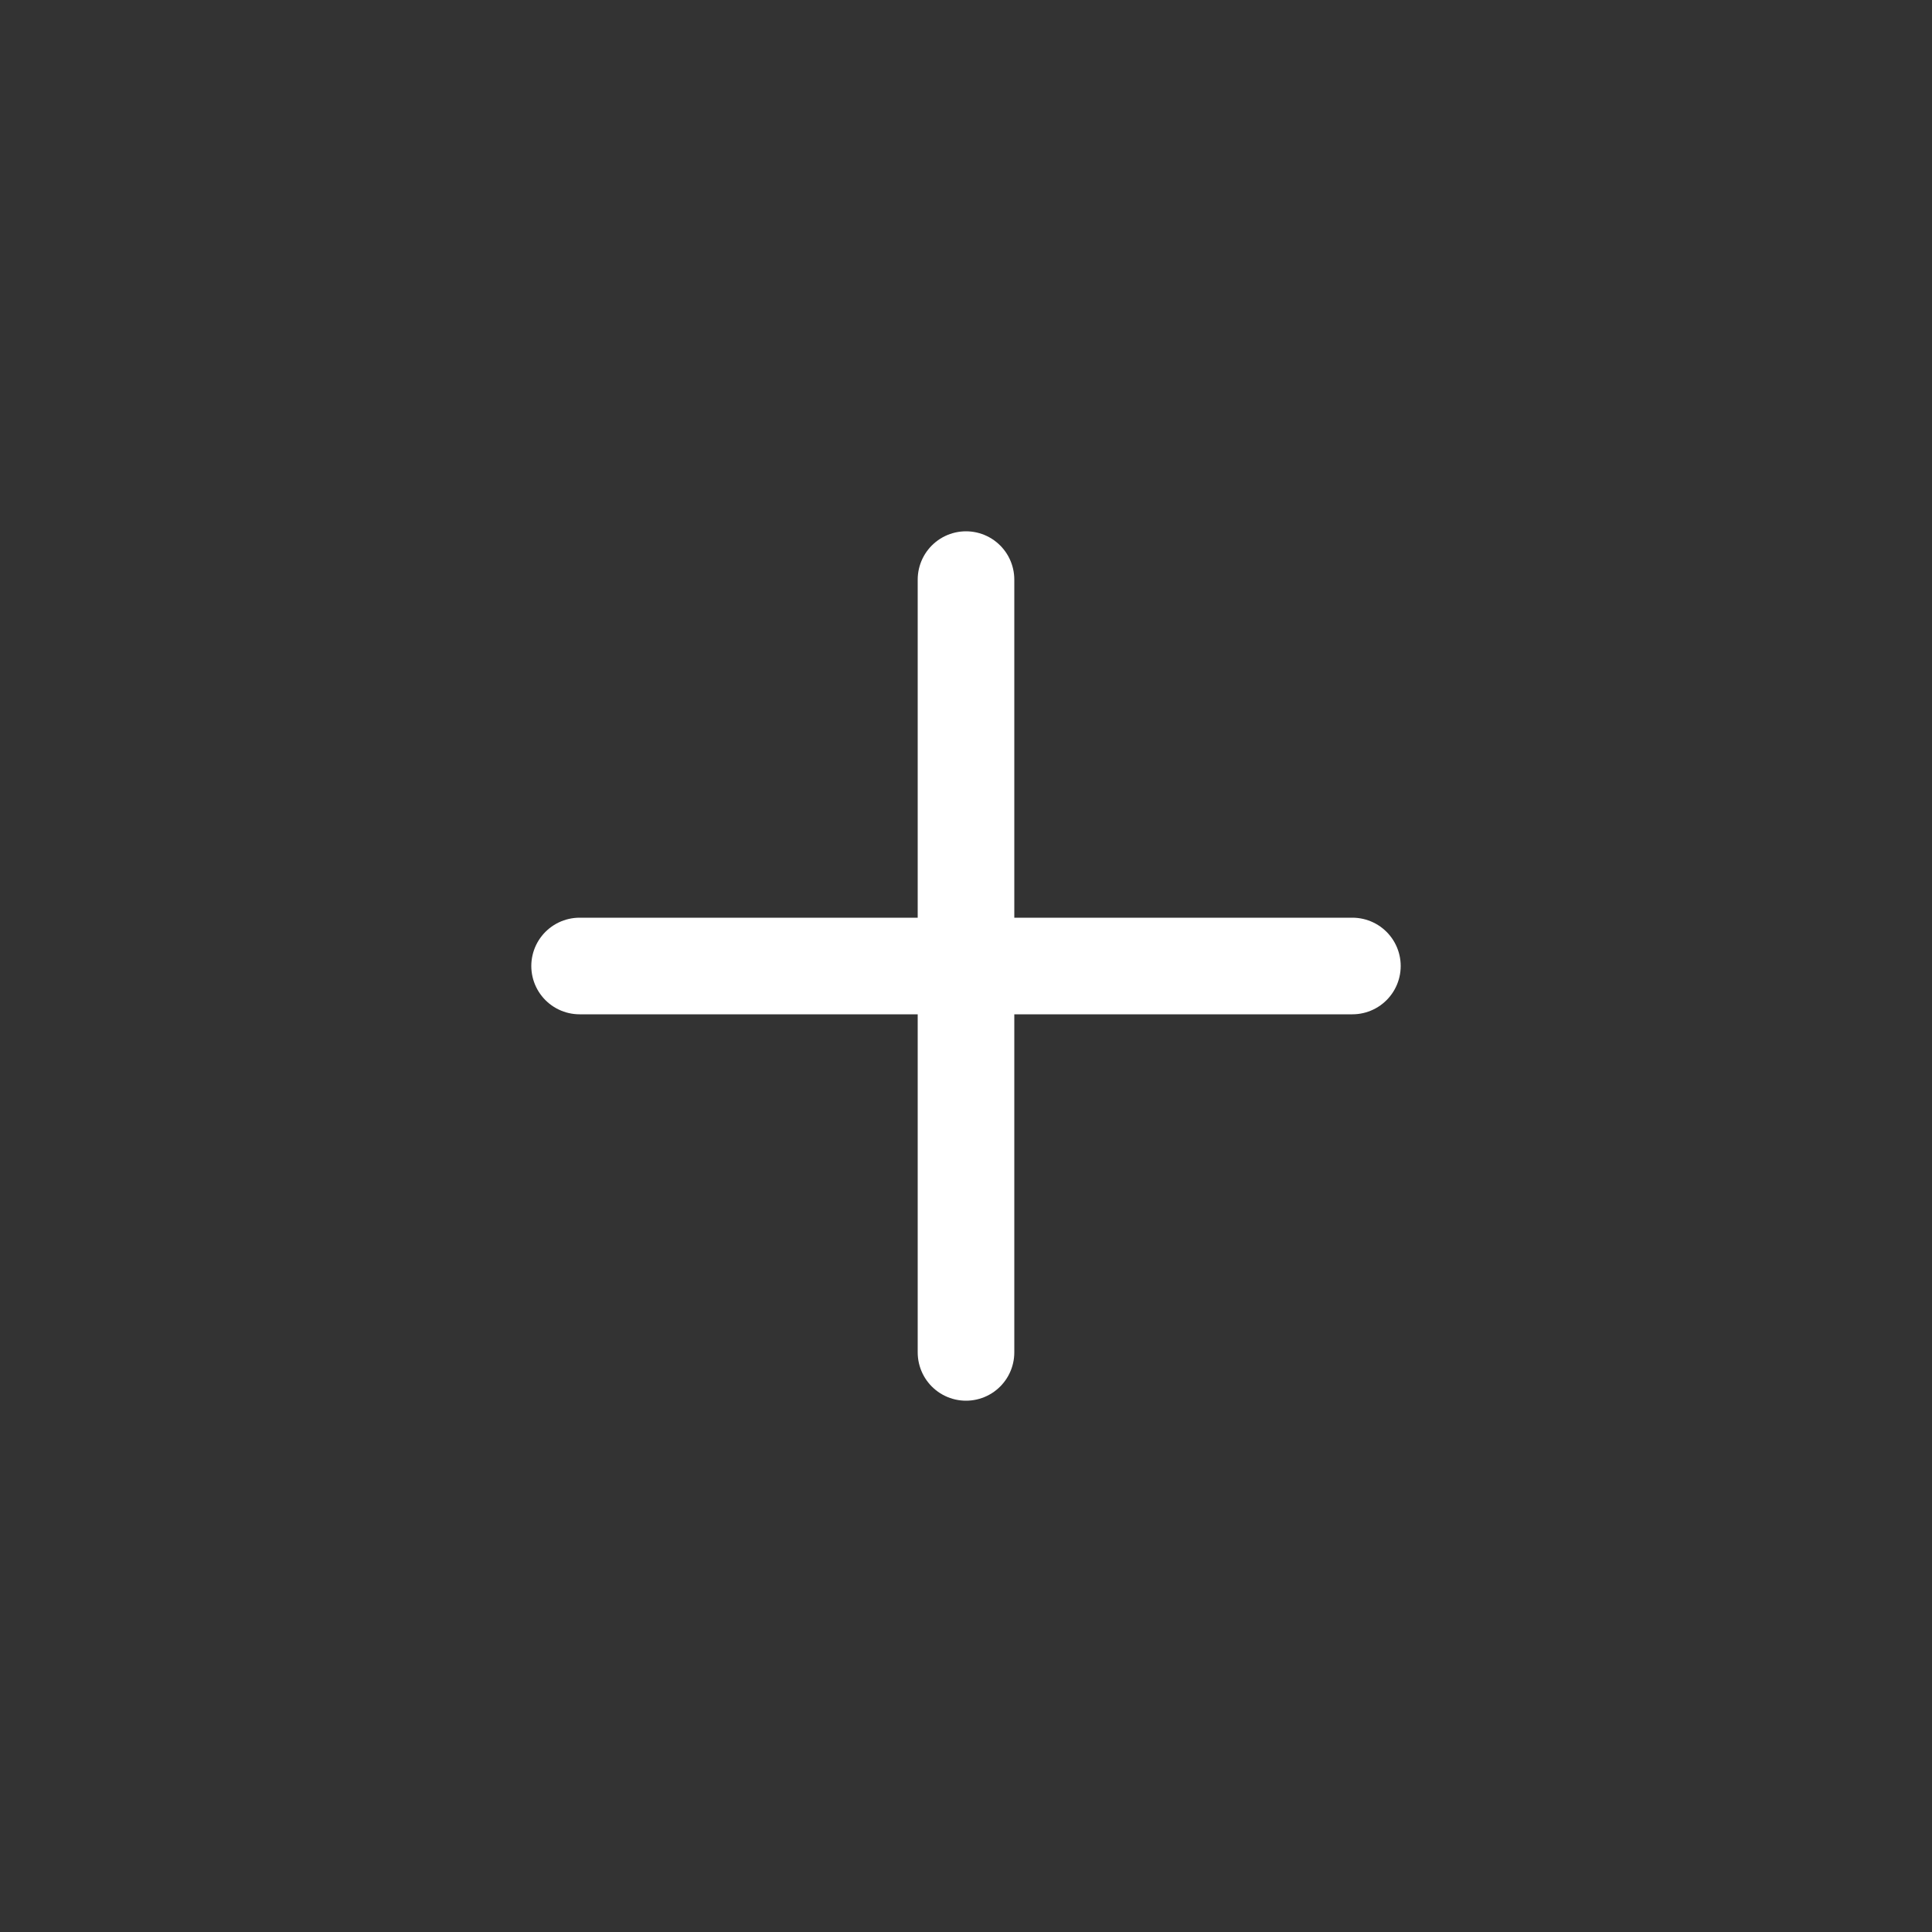 <svg width="40" height="40" viewBox="0 0 40 40" fill="none" xmlns="http://www.w3.org/2000/svg">
<rect x="0" y="0" width="40" height="40" fill="#333333" stroke="none"/>
<path d="M20 12L20 28M28 20L12 20" stroke="white" stroke-width="2" stroke-linecap="round"/>
</svg>
